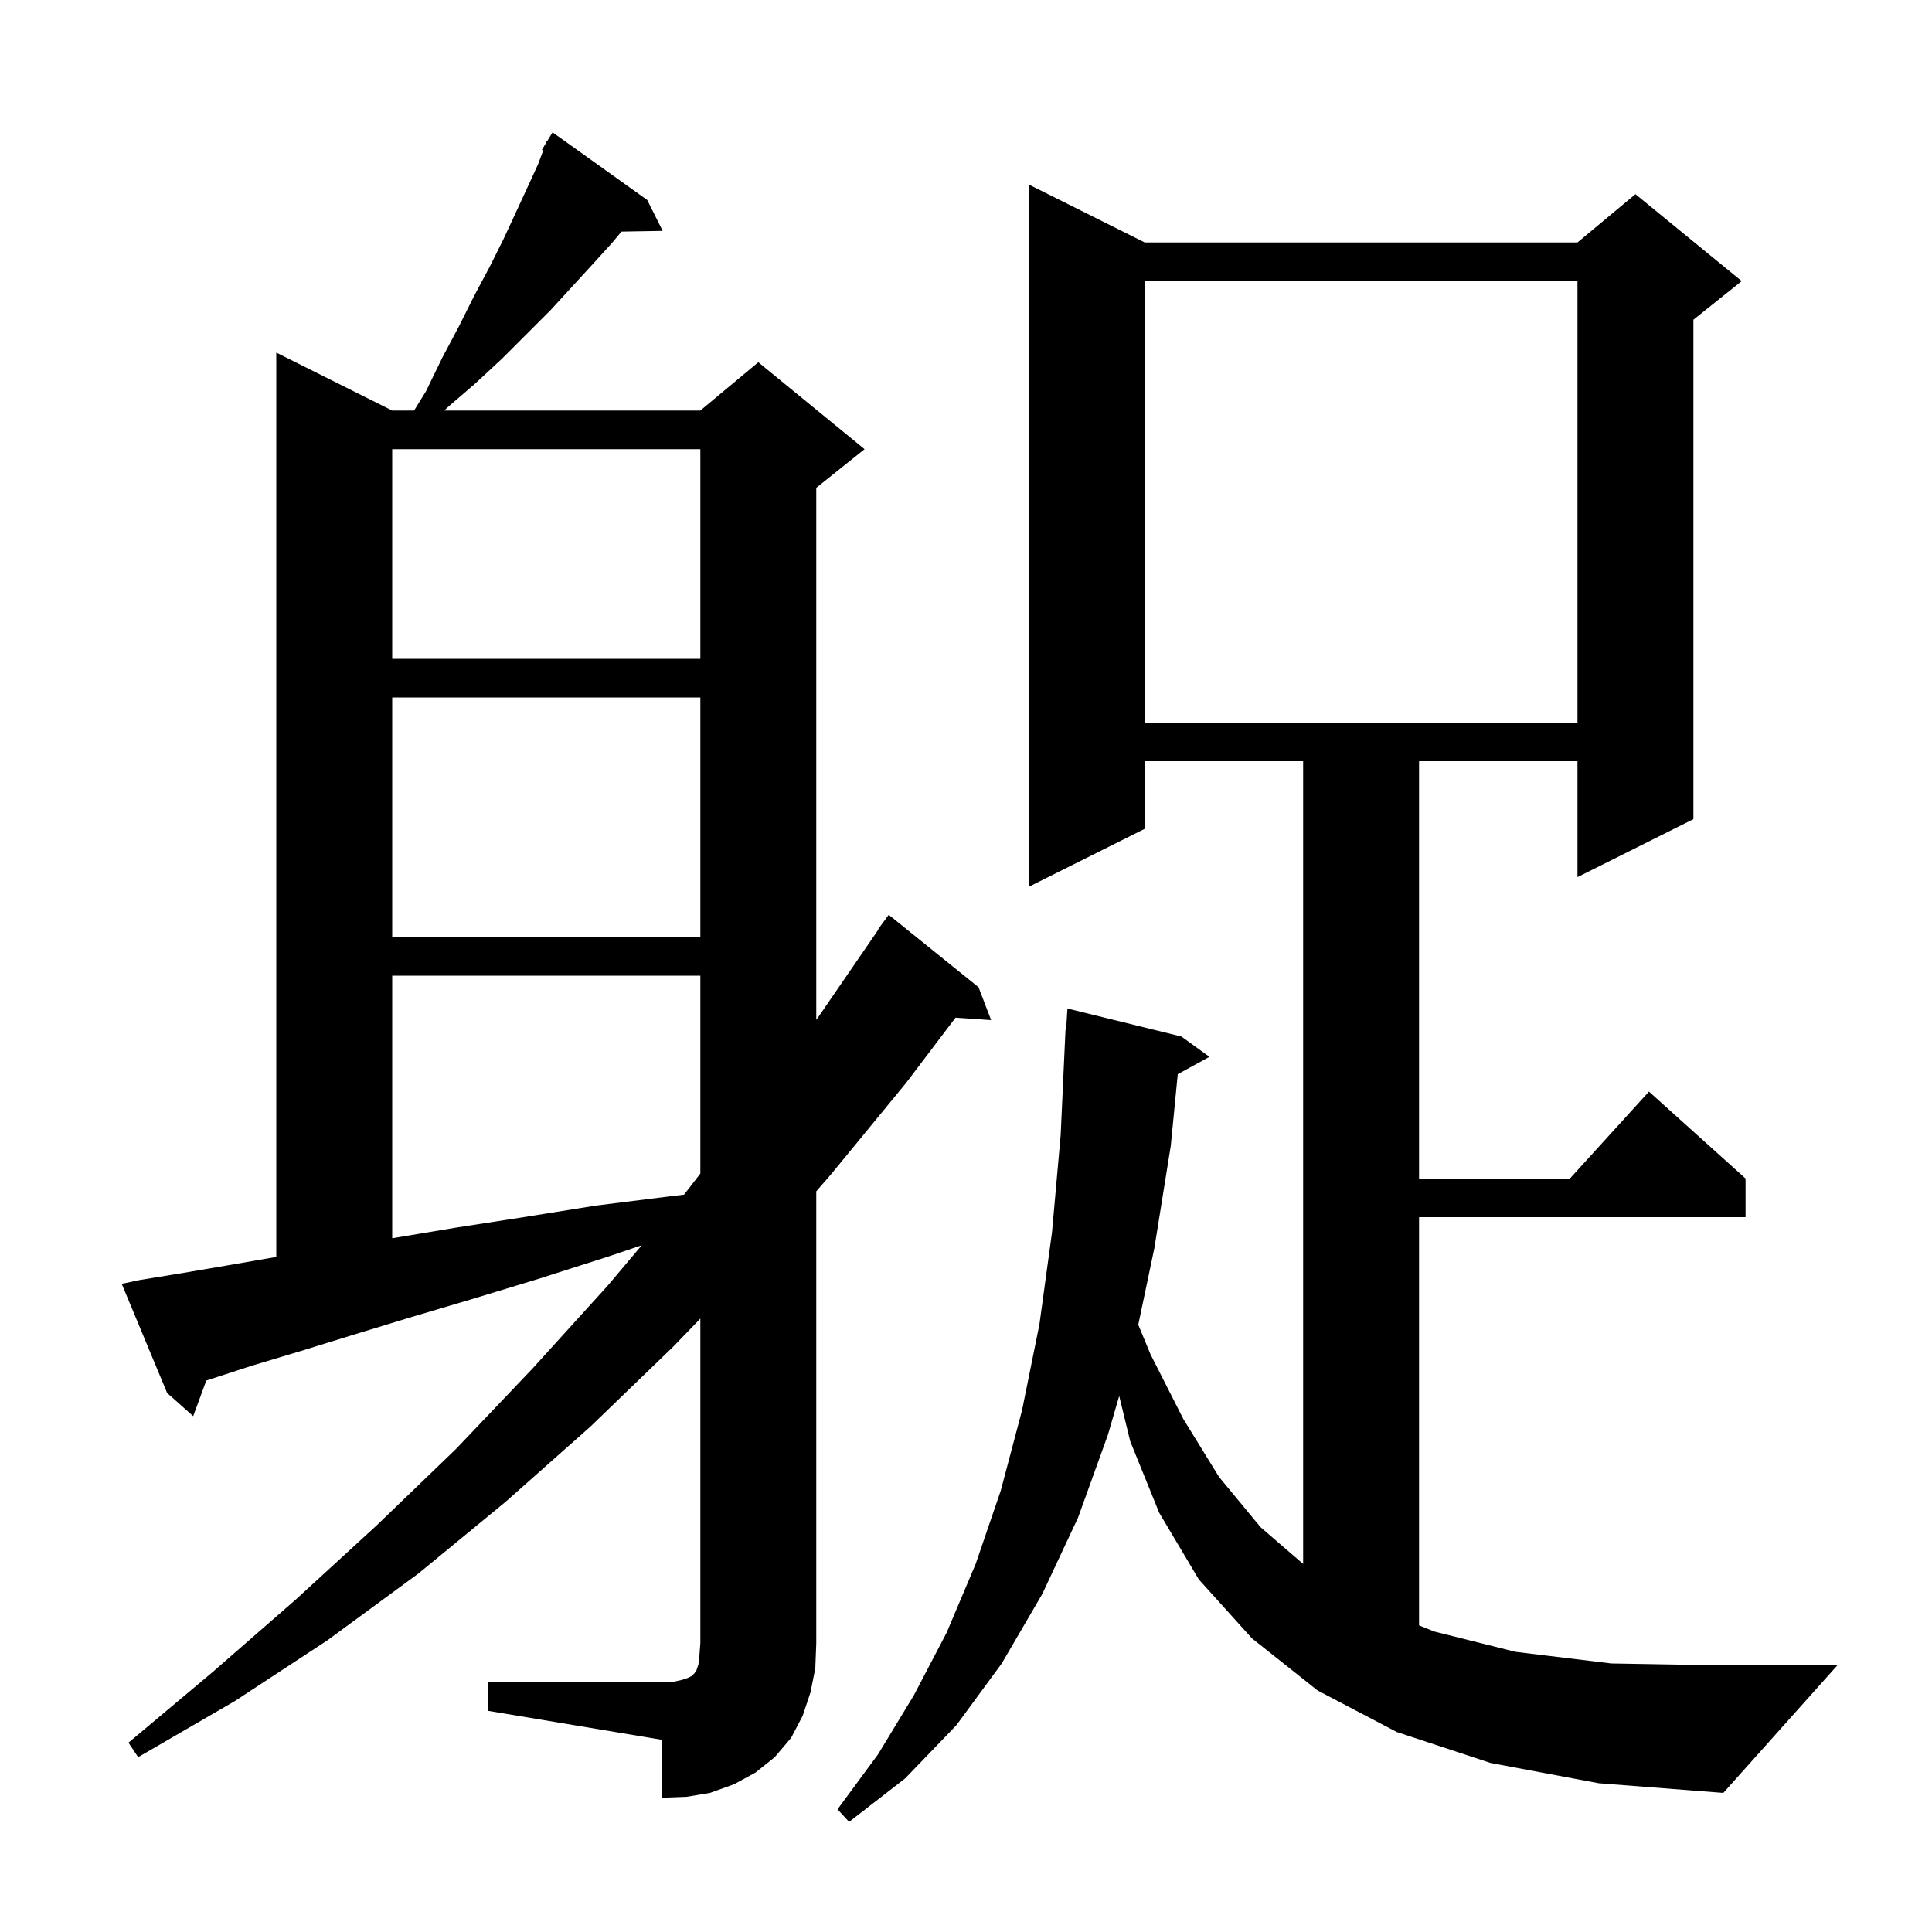 <svg xmlns="http://www.w3.org/2000/svg" xmlns:xlink="http://www.w3.org/1999/xlink" version="1.1" baseProfile="full" viewBox="0 0 200 200" width="200" height="200"><g fill="currentColor"><path d="M 154.3 182.5 L 144.6 179.3 L 136.4 175.0 L 129.6 169.6 L 124.1 163.5 L 120.0 156.6 L 117.0 149.2 L 115.858 144.512 L 114.7 148.5 L 111.6 157.1 L 107.9 165.0 L 103.7 172.2 L 99.0 178.6 L 93.7 184.1 L 87.9 188.6 L 86.7 187.3 L 90.9 181.6 L 94.6 175.5 L 98.0 169.0 L 101.0 161.9 L 103.6 154.3 L 105.8 146.0 L 107.6 137.1 L 108.9 127.6 L 109.8 117.5 L 110.3 106.6 L 110.362 106.604 L 110.5 104.4 L 122.3 107.3 L 125.2 109.4 L 121.92 111.201 L 121.2 118.6 L 119.5 129.2 L 117.833 137.136 L 119.1 140.2 L 122.5 146.9 L 126.2 152.9 L 130.5 158.1 L 134.9 161.896 L 134.9 78.8 L 118.5 78.8 L 118.5 85.8 L 106.5 91.8 L 106.5 19.1 L 118.5 25.1 L 163.3 25.1 L 169.3 20.1 L 180.3 29.1 L 175.3 33.1 L 175.3 84.8 L 163.3 90.8 L 163.3 78.8 L 146.9 78.8 L 146.9 122.0 L 162.518 122.0 L 170.7 113.0 L 180.7 122.0 L 180.7 126.0 L 146.9 126.0 L 146.9 168.26 L 148.5 168.9 L 156.9 171.0 L 166.8 172.2 L 178.4 172.4 L 190.2 172.4 L 178.4 185.6 L 165.5 184.6 Z M 50.5 174.1 L 69.7 174.1 L 70.6 173.9 L 71.2 173.7 L 71.6 173.5 L 71.9 173.2 L 72.1 172.9 L 72.3 172.3 L 72.4 171.4 L 72.5 170.1 L 72.5 136.499 L 69.7 139.4 L 61.1 147.7 L 52.3 155.5 L 43.3 162.9 L 33.9 169.8 L 24.3 176.1 L 14.3 181.9 L 13.3 180.4 L 22.0 173.1 L 30.6 165.6 L 39.0 157.9 L 47.2 150.0 L 55.1 141.7 L 62.9 133.1 L 66.434 128.907 L 62.9 130.1 L 55.7 132.4 L 48.8 134.5 L 42.4 136.4 L 36.5 138.2 L 31.0 139.9 L 26.0 141.4 L 21.4 142.9 L 21.355 142.914 L 20.0 146.6 L 17.3 144.2 L 12.6 132.9 L 14.5 132.5 L 18.8 131.8 L 23.5 131.0 L 28.6 130.117 L 28.6 36.5 L 40.6 42.5 L 42.865 42.5 L 44.1 40.5 L 45.8 37.0 L 47.5 33.8 L 49.1 30.6 L 50.7 27.6 L 52.1 24.8 L 53.4 22.0 L 54.6 19.4 L 55.7 17.0 L 56.238 15.566 L 56.1 15.5 L 56.521 14.812 L 56.6 14.6 L 56.637 14.622 L 57.2 13.7 L 67.0 20.7 L 68.6 23.9 L 64.33 23.974 L 63.4 25.1 L 61.4 27.3 L 57.0 32.1 L 52.0 37.1 L 49.2 39.7 L 46.3 42.2 L 46.0 42.5 L 72.5 42.5 L 78.5 37.5 L 89.5 46.5 L 84.5 50.5 L 84.5 105.57 L 84.7 105.3 L 90.936 96.221 L 90.9 96.2 L 92.0 94.7 L 101.3 102.2 L 102.6 105.6 L 98.917 105.346 L 93.8 112.1 L 86.0 121.6 L 84.5 123.325 L 84.5 170.1 L 84.4 172.7 L 83.9 175.2 L 83.1 177.6 L 81.9 179.9 L 80.2 181.9 L 78.2 183.5 L 76.0 184.7 L 73.5 185.6 L 71.1 186.0 L 68.5 186.1 L 68.5 180.1 L 50.5 177.1 Z M 40.6 101.0 L 40.6 128.183 L 47.1 127.1 L 54.2 126.0 L 61.7 124.8 L 69.7 123.8 L 70.81 123.671 L 72.5 121.487 L 72.5 101.0 Z M 40.6 72.2 L 40.6 97.0 L 72.5 97.0 L 72.5 72.2 Z M 118.5 29.1 L 118.5 74.8 L 163.3 74.8 L 163.3 29.1 Z M 40.6 46.5 L 40.6 68.2 L 72.5 68.2 L 72.5 46.5 Z "/></g></svg>